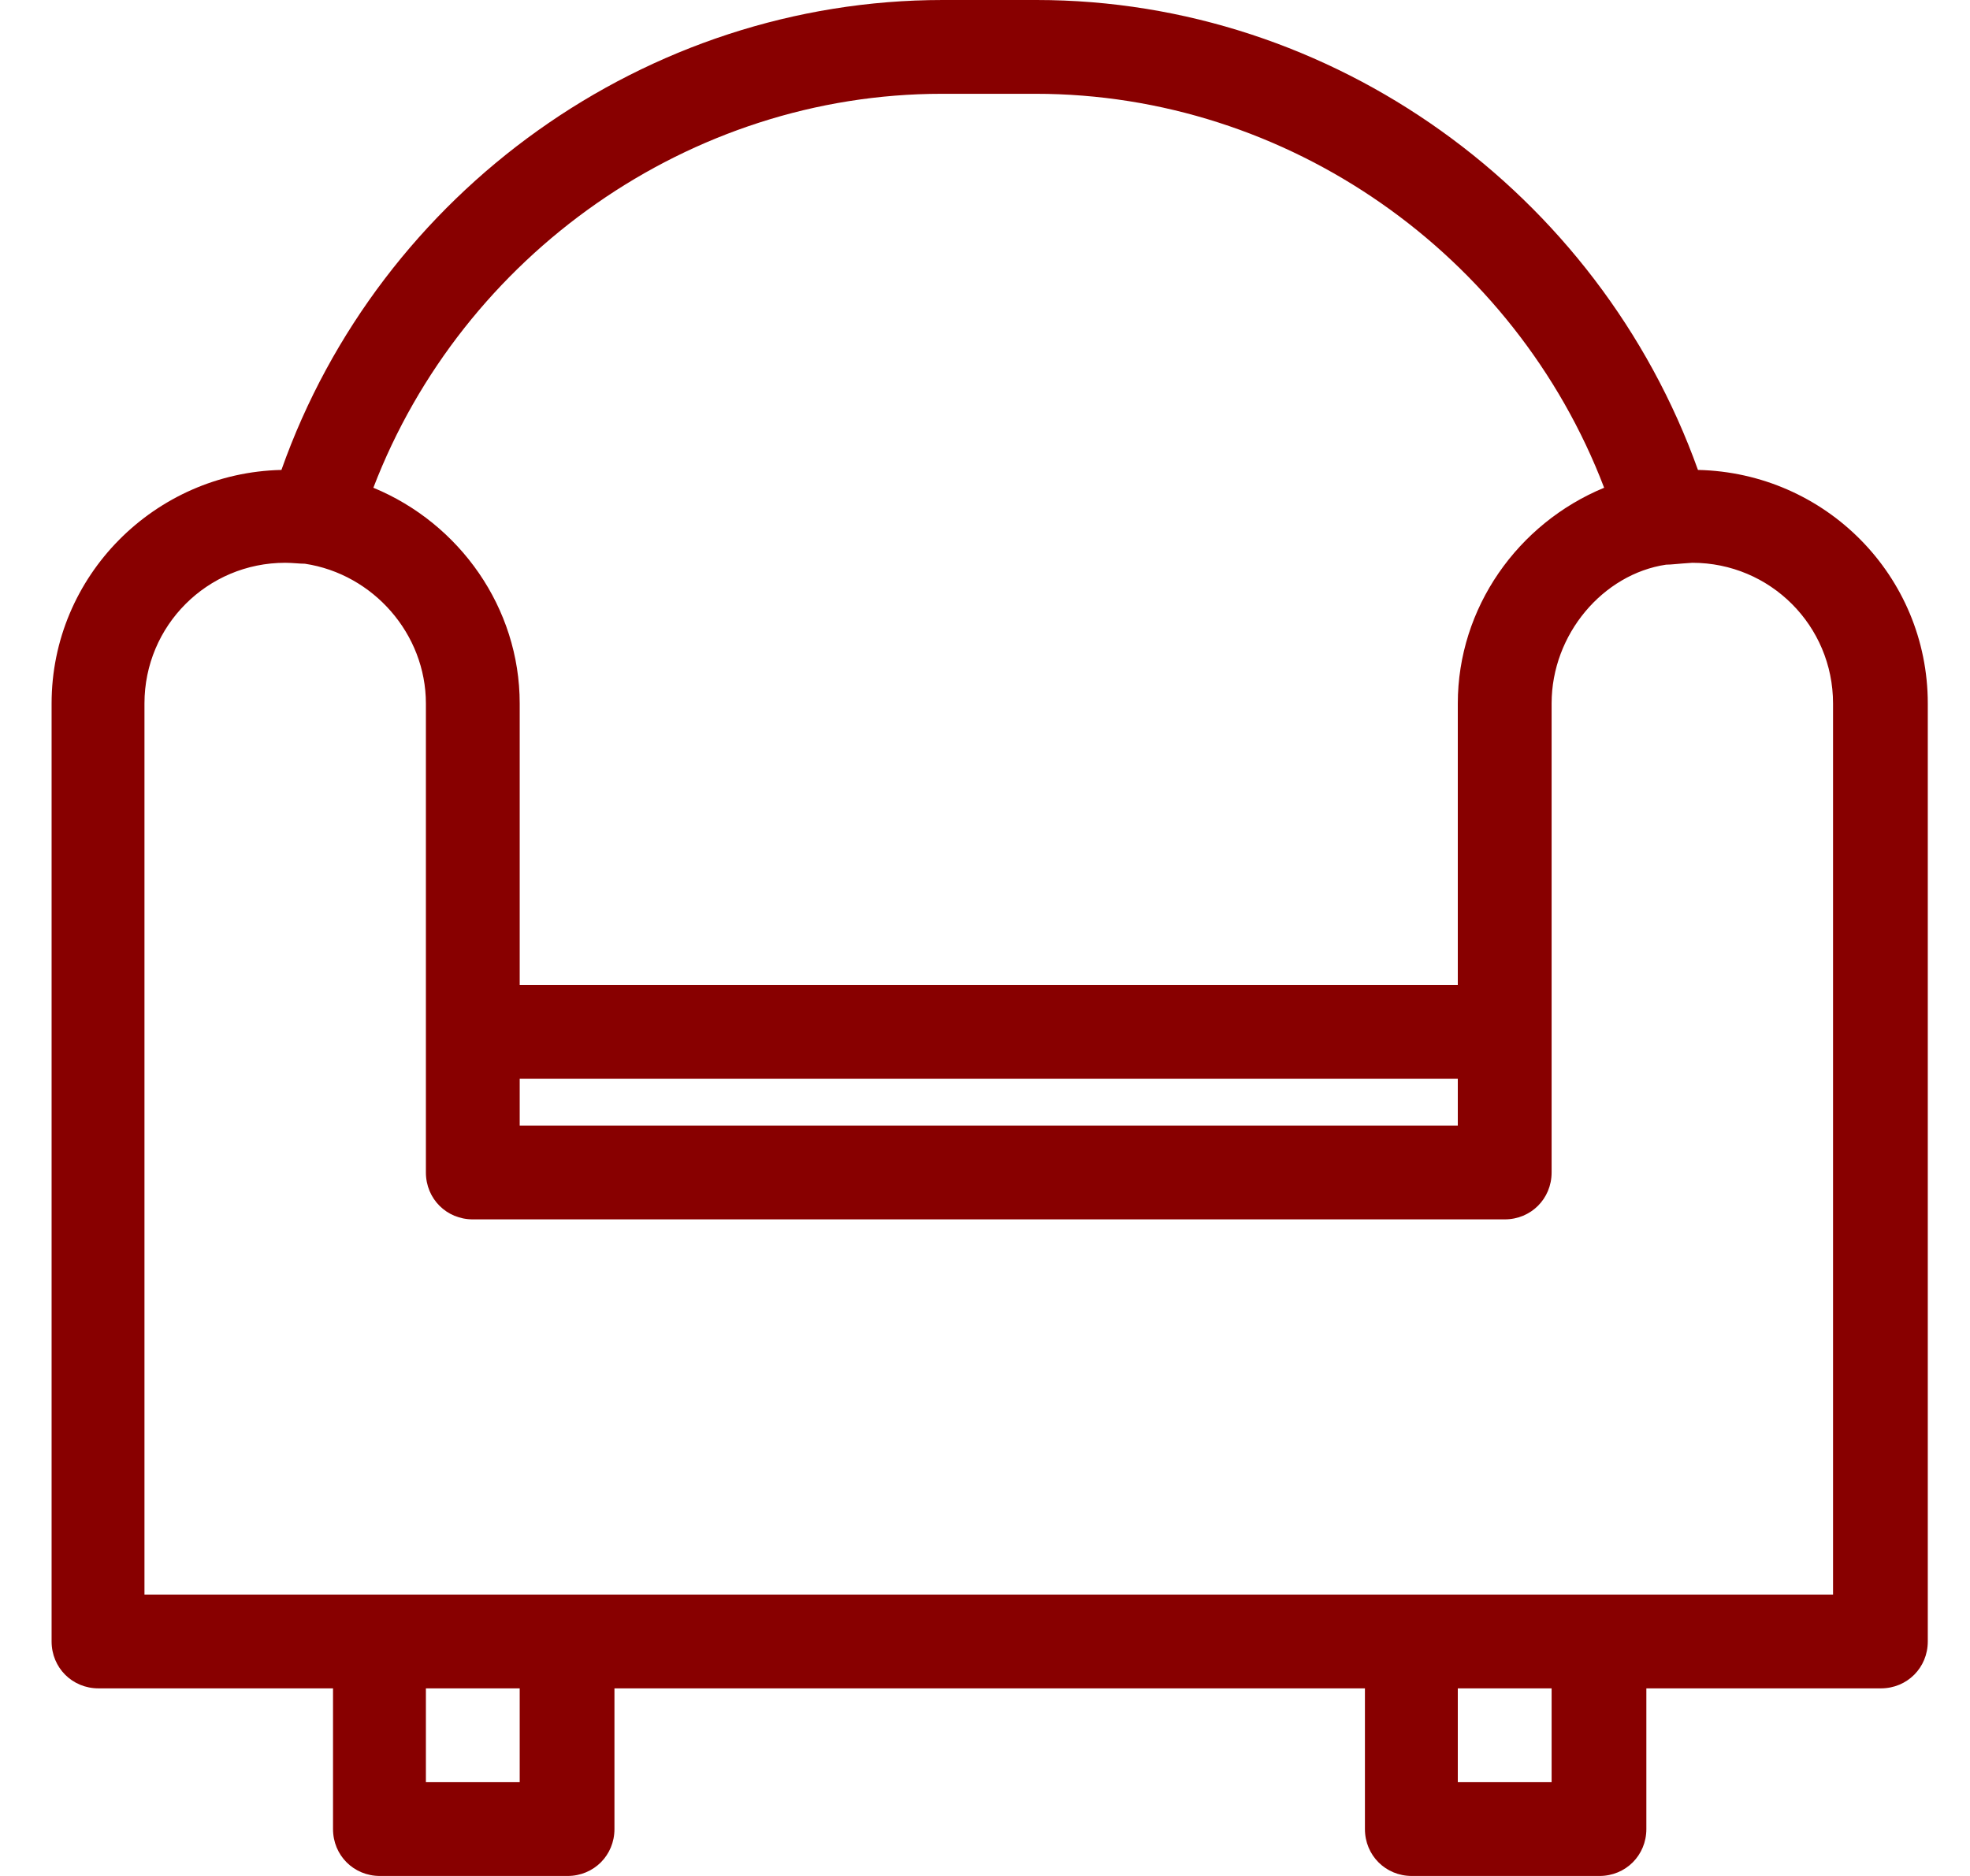 <svg width="21" height="20" viewBox="0 0 21 20" fill="none" xmlns="http://www.w3.org/2000/svg">
<path d="M18.1 5.01C17.04 2.05 14.21 0 11.05 0H10.05C6.89 0 4.05 2.04 3 5.01C1.65 5.04 0.55 6.14 0.55 7.5V17.5C0.55 17.78 0.77 18 1.05 18H3.55V19.5C3.55 19.78 3.77 20 4.05 20H6.05C6.33 20 6.55 19.78 6.55 19.5V18H14.55V19.5C14.55 19.78 14.77 20 15.05 20H17.05C17.33 20 17.55 19.78 17.55 19.5V18H20.05C20.33 18 20.55 17.78 20.55 17.5V7.5C20.55 6.14 19.46 5.04 18.1 5.01ZM10.04 1H11.04C13.73 1 16.15 2.71 17.1 5.2C16.18 5.58 15.54 6.48 15.54 7.5V10.5H5.54V7.5C5.54 6.48 4.9 5.58 3.98 5.2C4.93 2.72 7.35 1 10.04 1ZM15.54 11.5V12H5.54V11.5H15.54ZM5.54 19H4.54V18H5.54V19ZM16.54 19H15.54V18H16.54V19ZM19.54 17H1.54V7.5C1.54 6.67 2.21 6 3.04 6C3.12 6 3.19 6.01 3.25 6.01C3.98 6.12 4.54 6.76 4.54 7.5V12.5C4.54 12.78 4.76 13 5.04 13H16.04C16.32 13 16.54 12.78 16.54 12.5V7.5C16.54 6.76 17.09 6.12 17.76 6.02C17.82 6.02 17.88 6.01 18.04 6C18.87 6 19.54 6.67 19.54 7.5V17Z" fill="#880000"/>
</svg>
